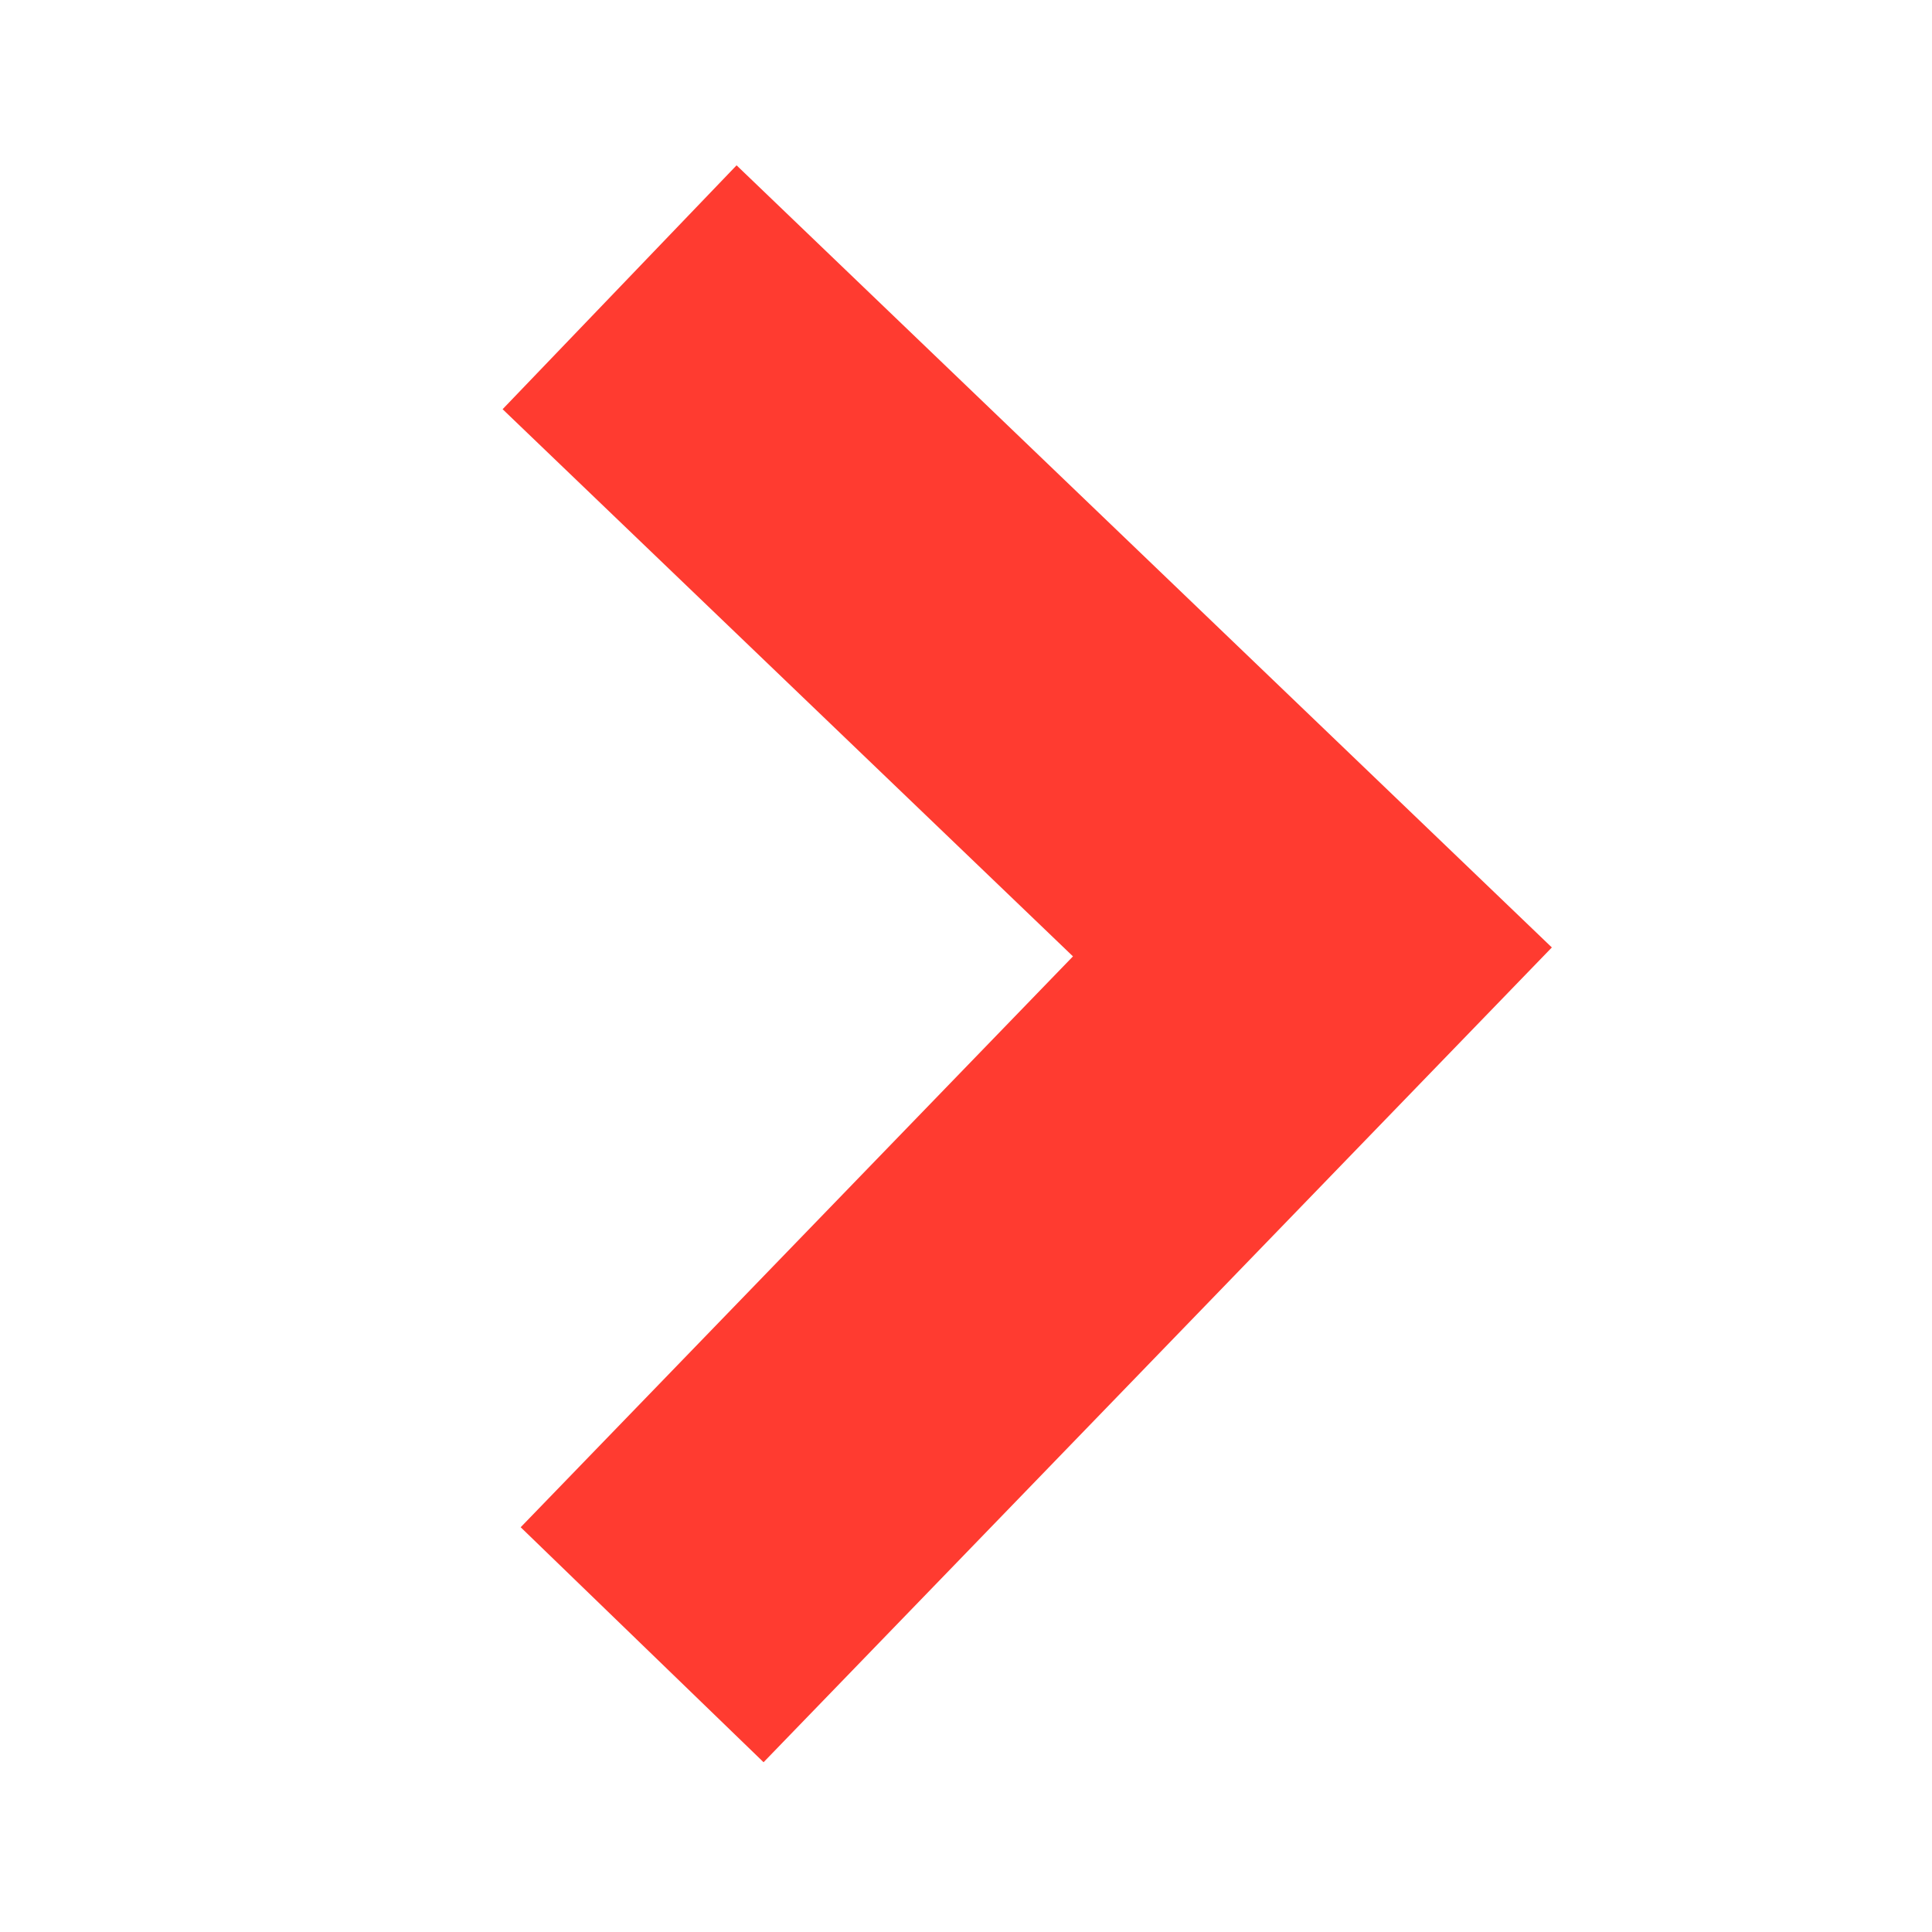 <?xml version="1.0" encoding="utf-8"?>
<!-- Generator: Adobe Illustrator 23.0.1, SVG Export Plug-In . SVG Version: 6.00 Build 0)  -->
<svg version="1.1" id="Layer_1" xmlns="http://www.w3.org/2000/svg" xmlns:xlink="http://www.w3.org/1999/xlink" x="0px" y="0px"
	 viewBox="0 0 34.3 34.3" style="enable-background:new 0 0 34.3 34.3;" xml:space="preserve">
<style type="text/css">
	.st0{fill:none;}
	.st1{fill:none;stroke:#FF3B30;stroke-width:6;stroke-miterlimit:10;}
</style>
<title>Asset 2octa</title>
<g>
	<g id="Layer_1-2">
		<rect y="0" class="st0" width="34.3" height="34.3"/>
		<g id="Layer_2-2">
			<g id="Layer_1-2-2">
				<polyline class="st1" points="11,5.1 23.3,16.9 11.4,29.2 				"/>
			</g>
		</g>
	</g>
</g>
</svg>
